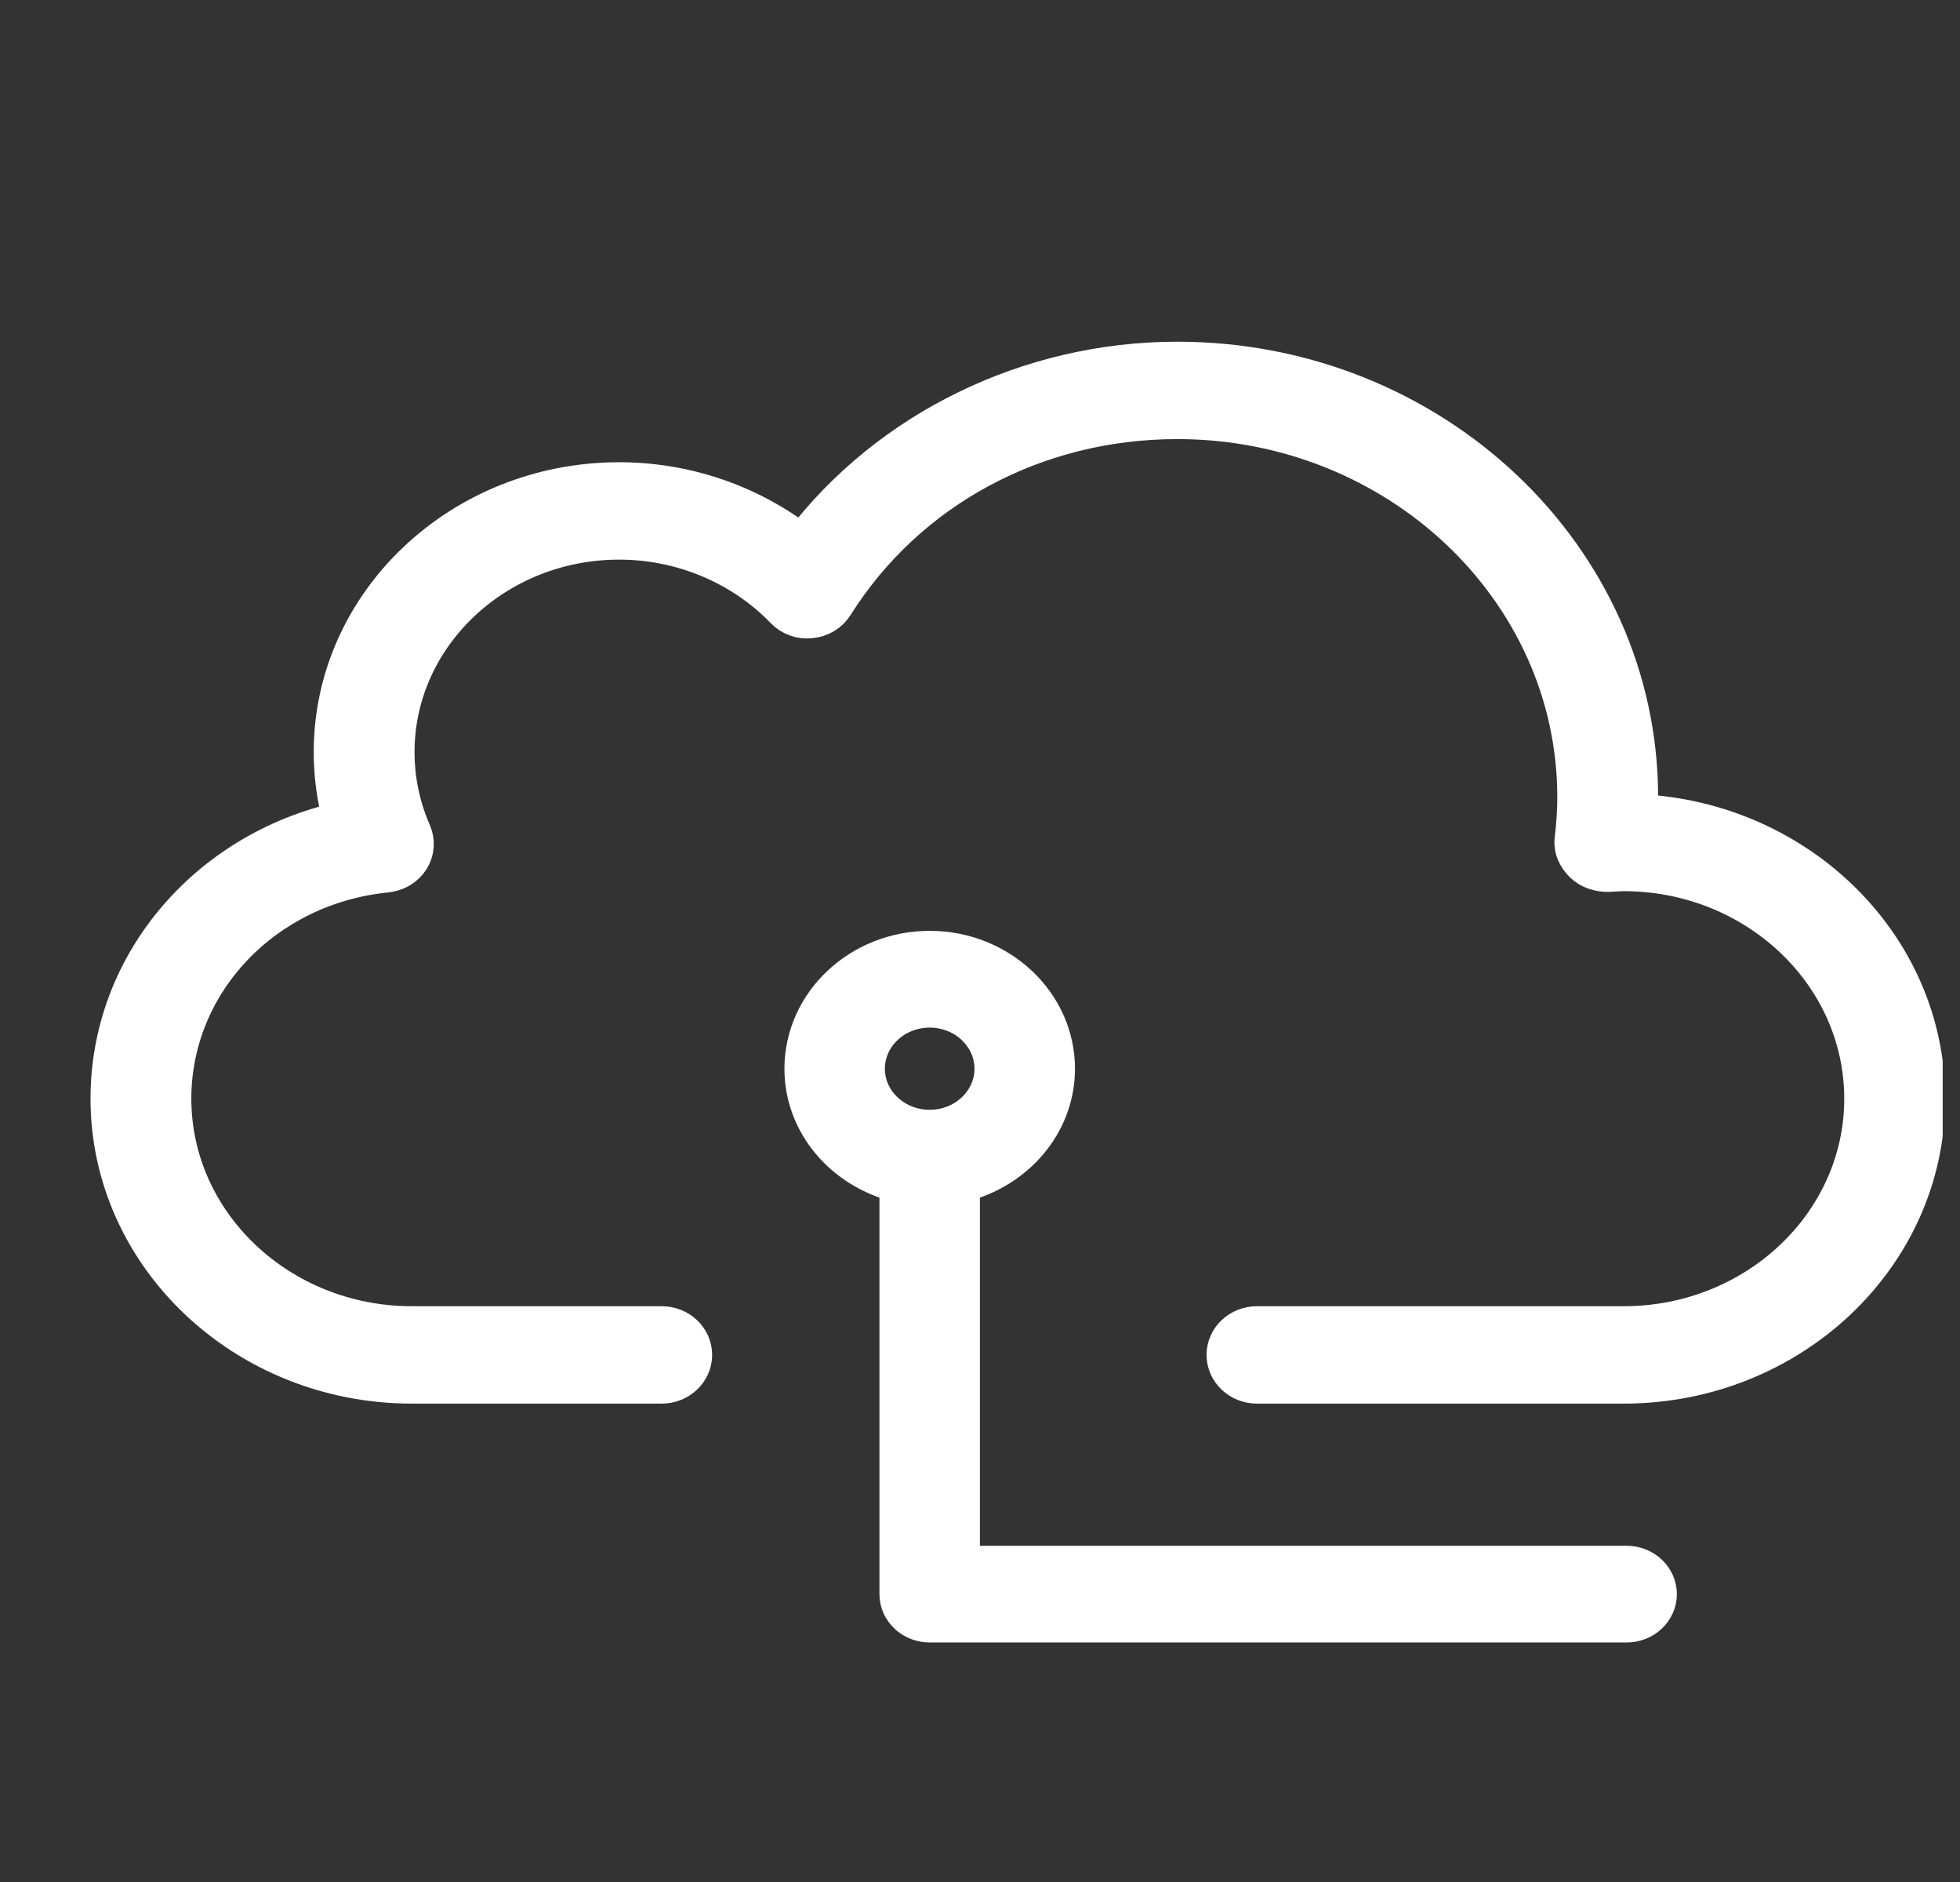 <svg width="25" height="24" viewBox="0 0 25 24" fill="none" xmlns="http://www.w3.org/2000/svg">
<rect x="0" y="0" width="25" height="24" fill="#333333" stroke="none"/>
<g clip-path="url(#clip0_1434_1792)">
<path d="M5.254 17.663H8.44C8.665 17.663 8.847 17.49 8.847 17.278C8.847 17.066 8.665 16.894 8.44 16.894H5.254C3.572 16.894 2.204 15.601 2.204 14.011C2.204 12.531 3.377 11.299 4.932 11.145C5.06 11.132 5.174 11.063 5.24 10.959C5.305 10.855 5.315 10.728 5.266 10.616C5.123 10.289 5.051 9.944 5.051 9.591C5.051 8.107 6.328 6.9 7.898 6.9C8.693 6.9 9.459 7.221 9.999 7.78C10.085 7.87 10.211 7.918 10.34 7.903C10.469 7.891 10.583 7.822 10.649 7.717C11.577 6.243 13.209 5.363 15.016 5.363C17.819 5.363 20.1 7.518 20.1 10.167C20.1 10.337 20.088 10.515 20.065 10.712C20.051 10.826 20.107 10.938 20.191 11.02C20.275 11.103 20.407 11.143 20.529 11.137C20.589 11.133 20.649 11.128 20.71 11.128C22.392 11.128 23.76 12.421 23.76 14.011C23.76 15.601 22.392 16.894 20.71 16.894H16.033C15.808 16.894 15.626 17.066 15.626 17.278C15.626 17.49 15.808 17.663 16.033 17.663H20.71C22.84 17.663 24.574 16.024 24.574 14.011C24.574 12.06 22.947 10.463 20.909 10.364C20.912 10.297 20.913 10.232 20.913 10.167C20.913 7.094 18.267 4.594 15.016 4.594C13.119 4.594 11.327 5.477 10.226 6.925C9.574 6.416 8.749 6.131 7.898 6.131C5.88 6.131 4.238 7.683 4.238 9.591C4.238 9.886 4.277 10.177 4.355 10.459C2.634 10.844 1.391 12.296 1.391 14.011C1.391 16.024 3.124 17.663 5.254 17.663Z" fill="white" stroke="white" stroke-width="0.473"/>
<path d="M20.748 19.949H12.262V15.096C12.957 14.926 13.475 14.335 13.475 13.629C13.475 12.79 12.749 12.107 11.858 12.107C10.967 12.107 10.242 12.79 10.242 13.629C10.242 14.335 10.759 14.926 11.454 15.096V20.329C11.454 20.539 11.635 20.709 11.858 20.709H20.748C20.971 20.709 21.152 20.539 21.152 20.329C21.152 20.119 20.971 19.949 20.748 19.949ZM11.05 13.629C11.05 13.209 11.413 12.868 11.858 12.868C12.304 12.868 12.666 13.209 12.666 13.629C12.666 14.048 12.304 14.389 11.858 14.389C11.413 14.389 11.05 14.048 11.05 13.629Z" fill="white" stroke="white" stroke-width="0.473"/>
</g>
<defs>
<clipPath id="clip0_1434_1792">
<rect width="24" height="24" fill="white" transform="translate(0.779)"/>
</clipPath>
</defs>
</svg>
